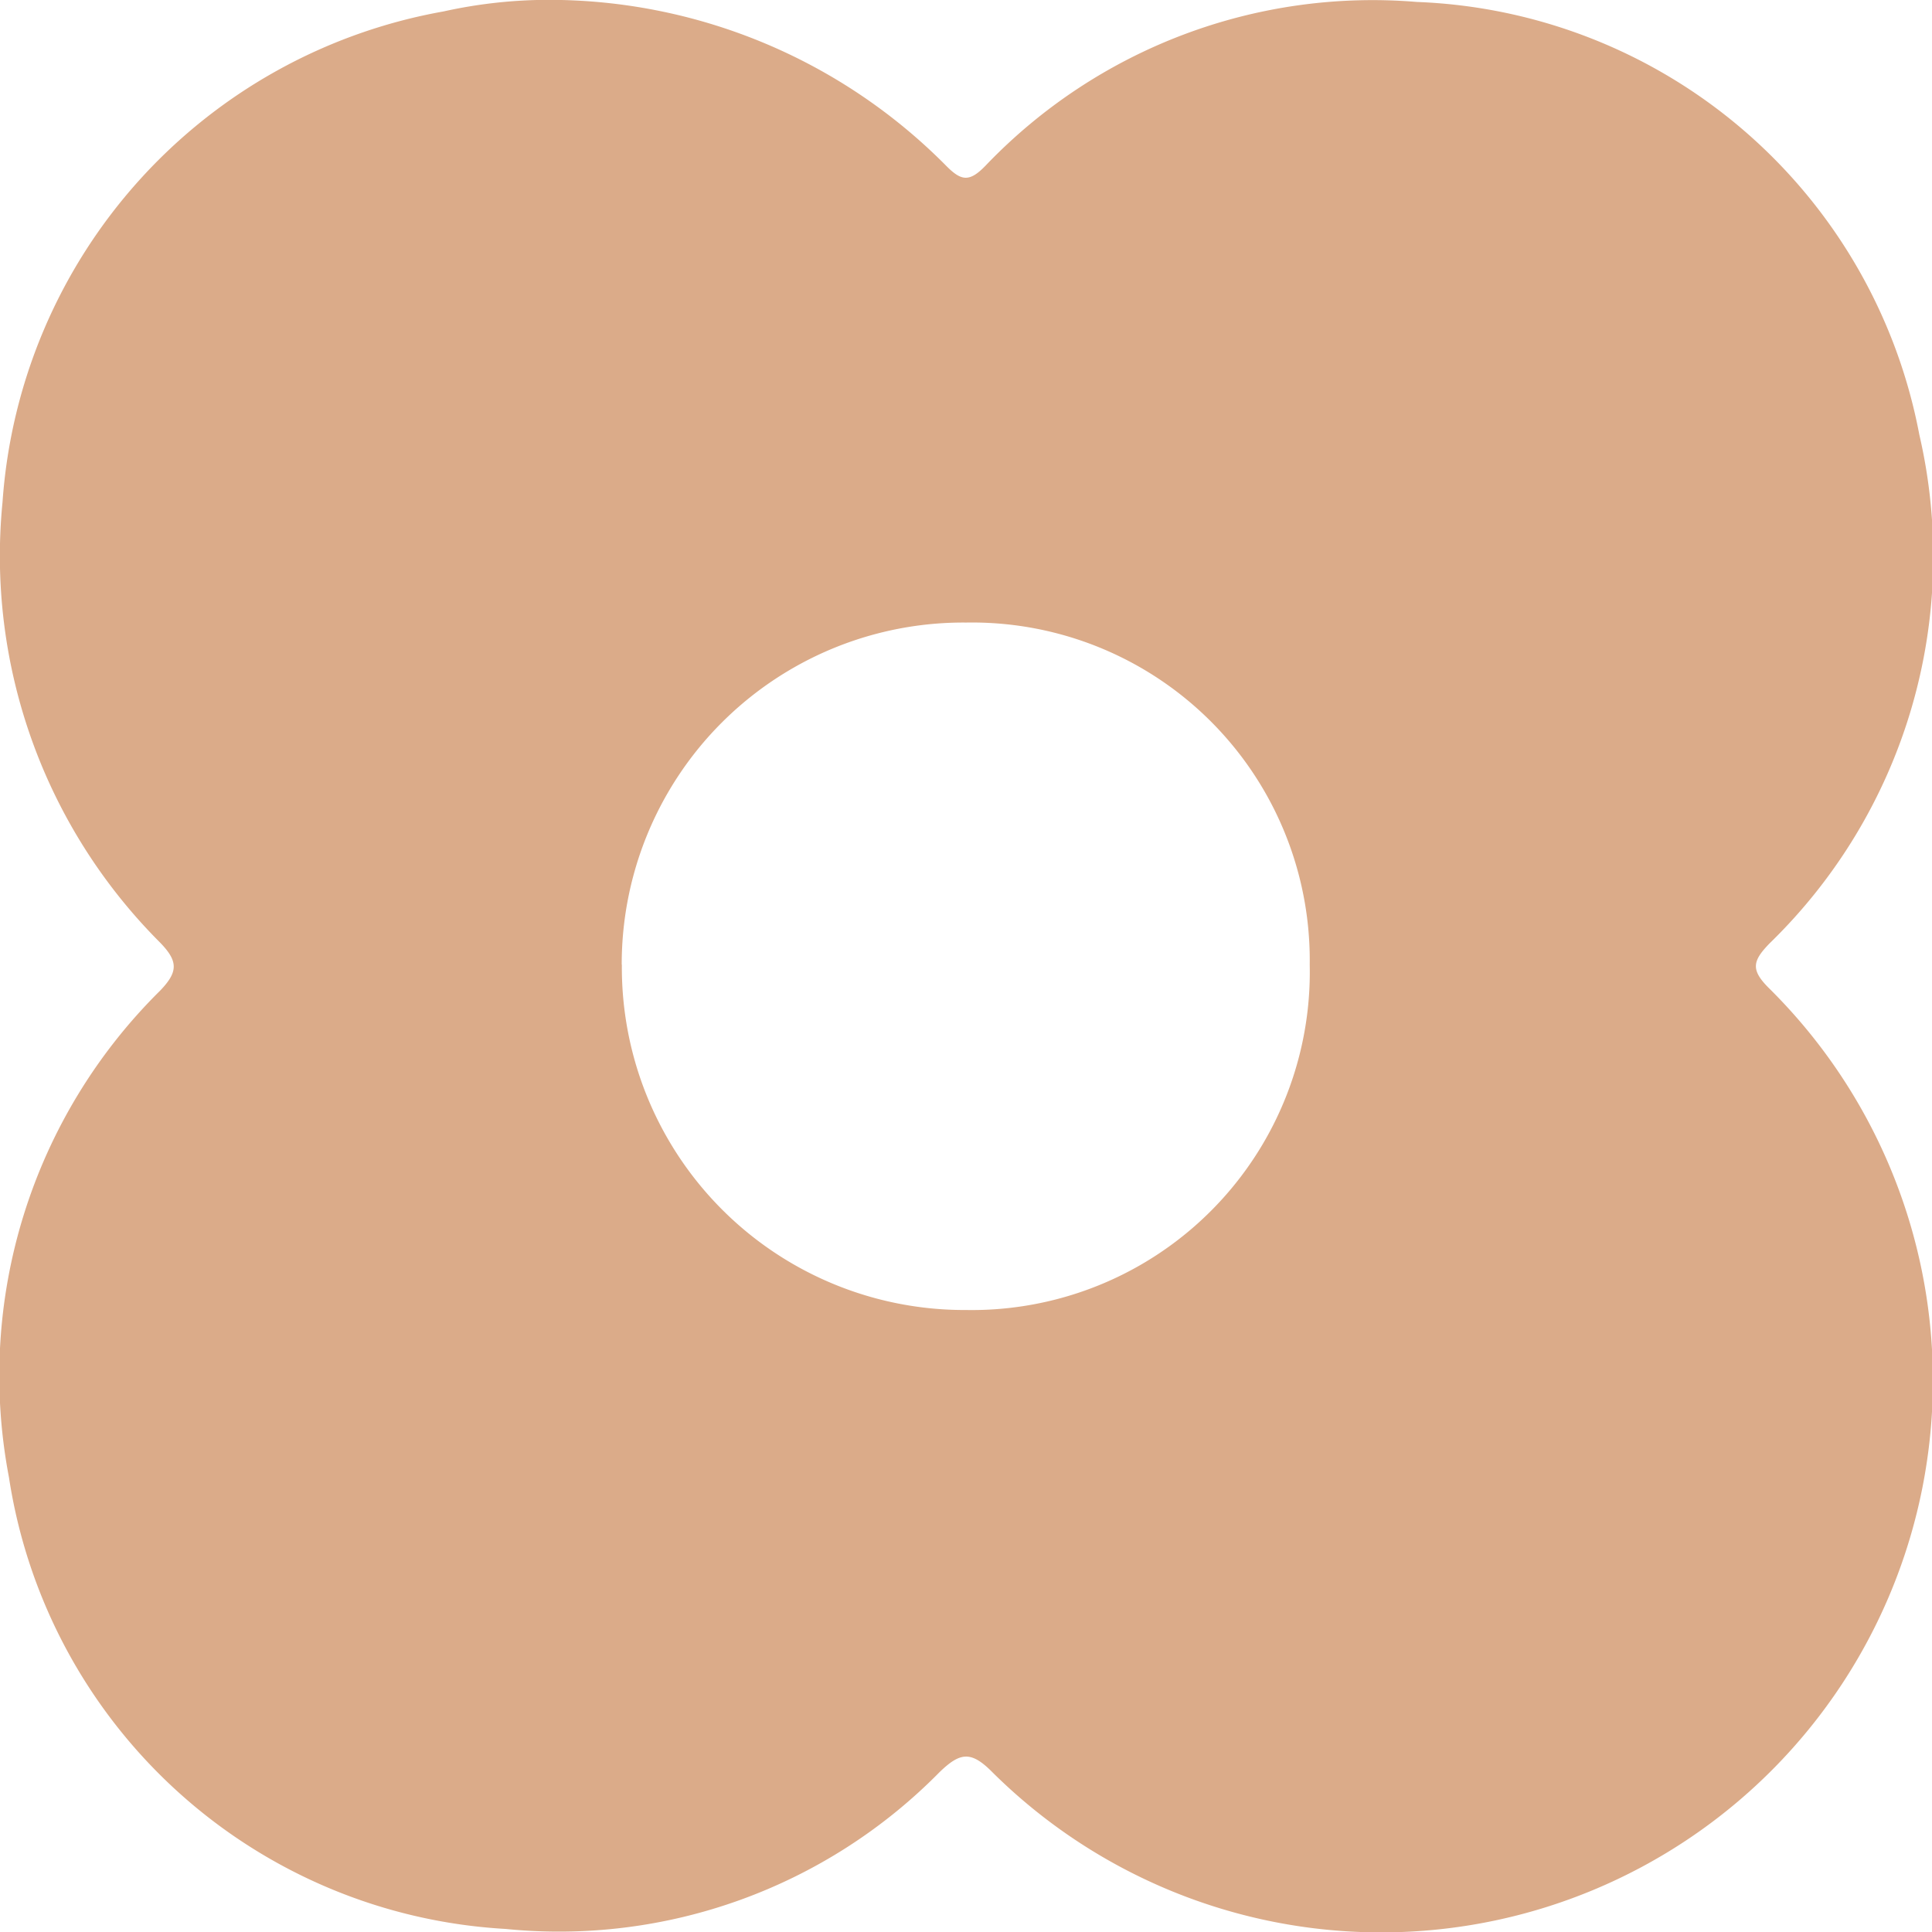 <?xml version="1.0" encoding="UTF-8"?>
<svg xmlns="http://www.w3.org/2000/svg" xmlns:xlink="http://www.w3.org/1999/xlink" id="Groupe_34" data-name="Groupe 34" width="13.844" height="13.845" viewBox="0 0 13.844 13.845">
  <defs>
    <clipPath id="clip-path">
      <rect id="Rectangle_39" data-name="Rectangle 39" width="13.844" height="13.845" fill="#dbab89"></rect>
    </clipPath>
  </defs>
  <g id="Groupe_34-2" data-name="Groupe 34" clip-path="url(#clip-path)">
    <path id="Tracé_190" data-name="Tracé 190" d="M3.913,0A4.006,4.006,0,0,1,6.777,1.186c.11.112.168.124.287,0A3.835,3.835,0,0,1,10.153.015a3.811,3.811,0,0,1,3.6,3.1,3.864,3.864,0,0,1-1.071,3.644c-.127.13-.139.193,0,.329A3.953,3.953,0,1,1,7.111,12.7c-.154-.156-.232-.142-.379,0a3.825,3.825,0,0,1-3.11,1.123A3.818,3.818,0,0,1,.064,10.586,3.878,3.878,0,0,1,1.147,7.1c.131-.136.13-.211,0-.345A3.918,3.918,0,0,1,.018,3.6,3.842,3.842,0,0,1,3.178.083,3.484,3.484,0,0,1,3.913,0m.543,6.913A2.455,2.455,0,0,0,6.922,9.388,2.422,2.422,0,0,0,9.385,6.914,2.42,2.42,0,0,0,6.924,4.462,2.448,2.448,0,0,0,4.455,6.914" transform="translate(0 -0.001)" fill="#dbab89"></path>
  </g>
</svg>
